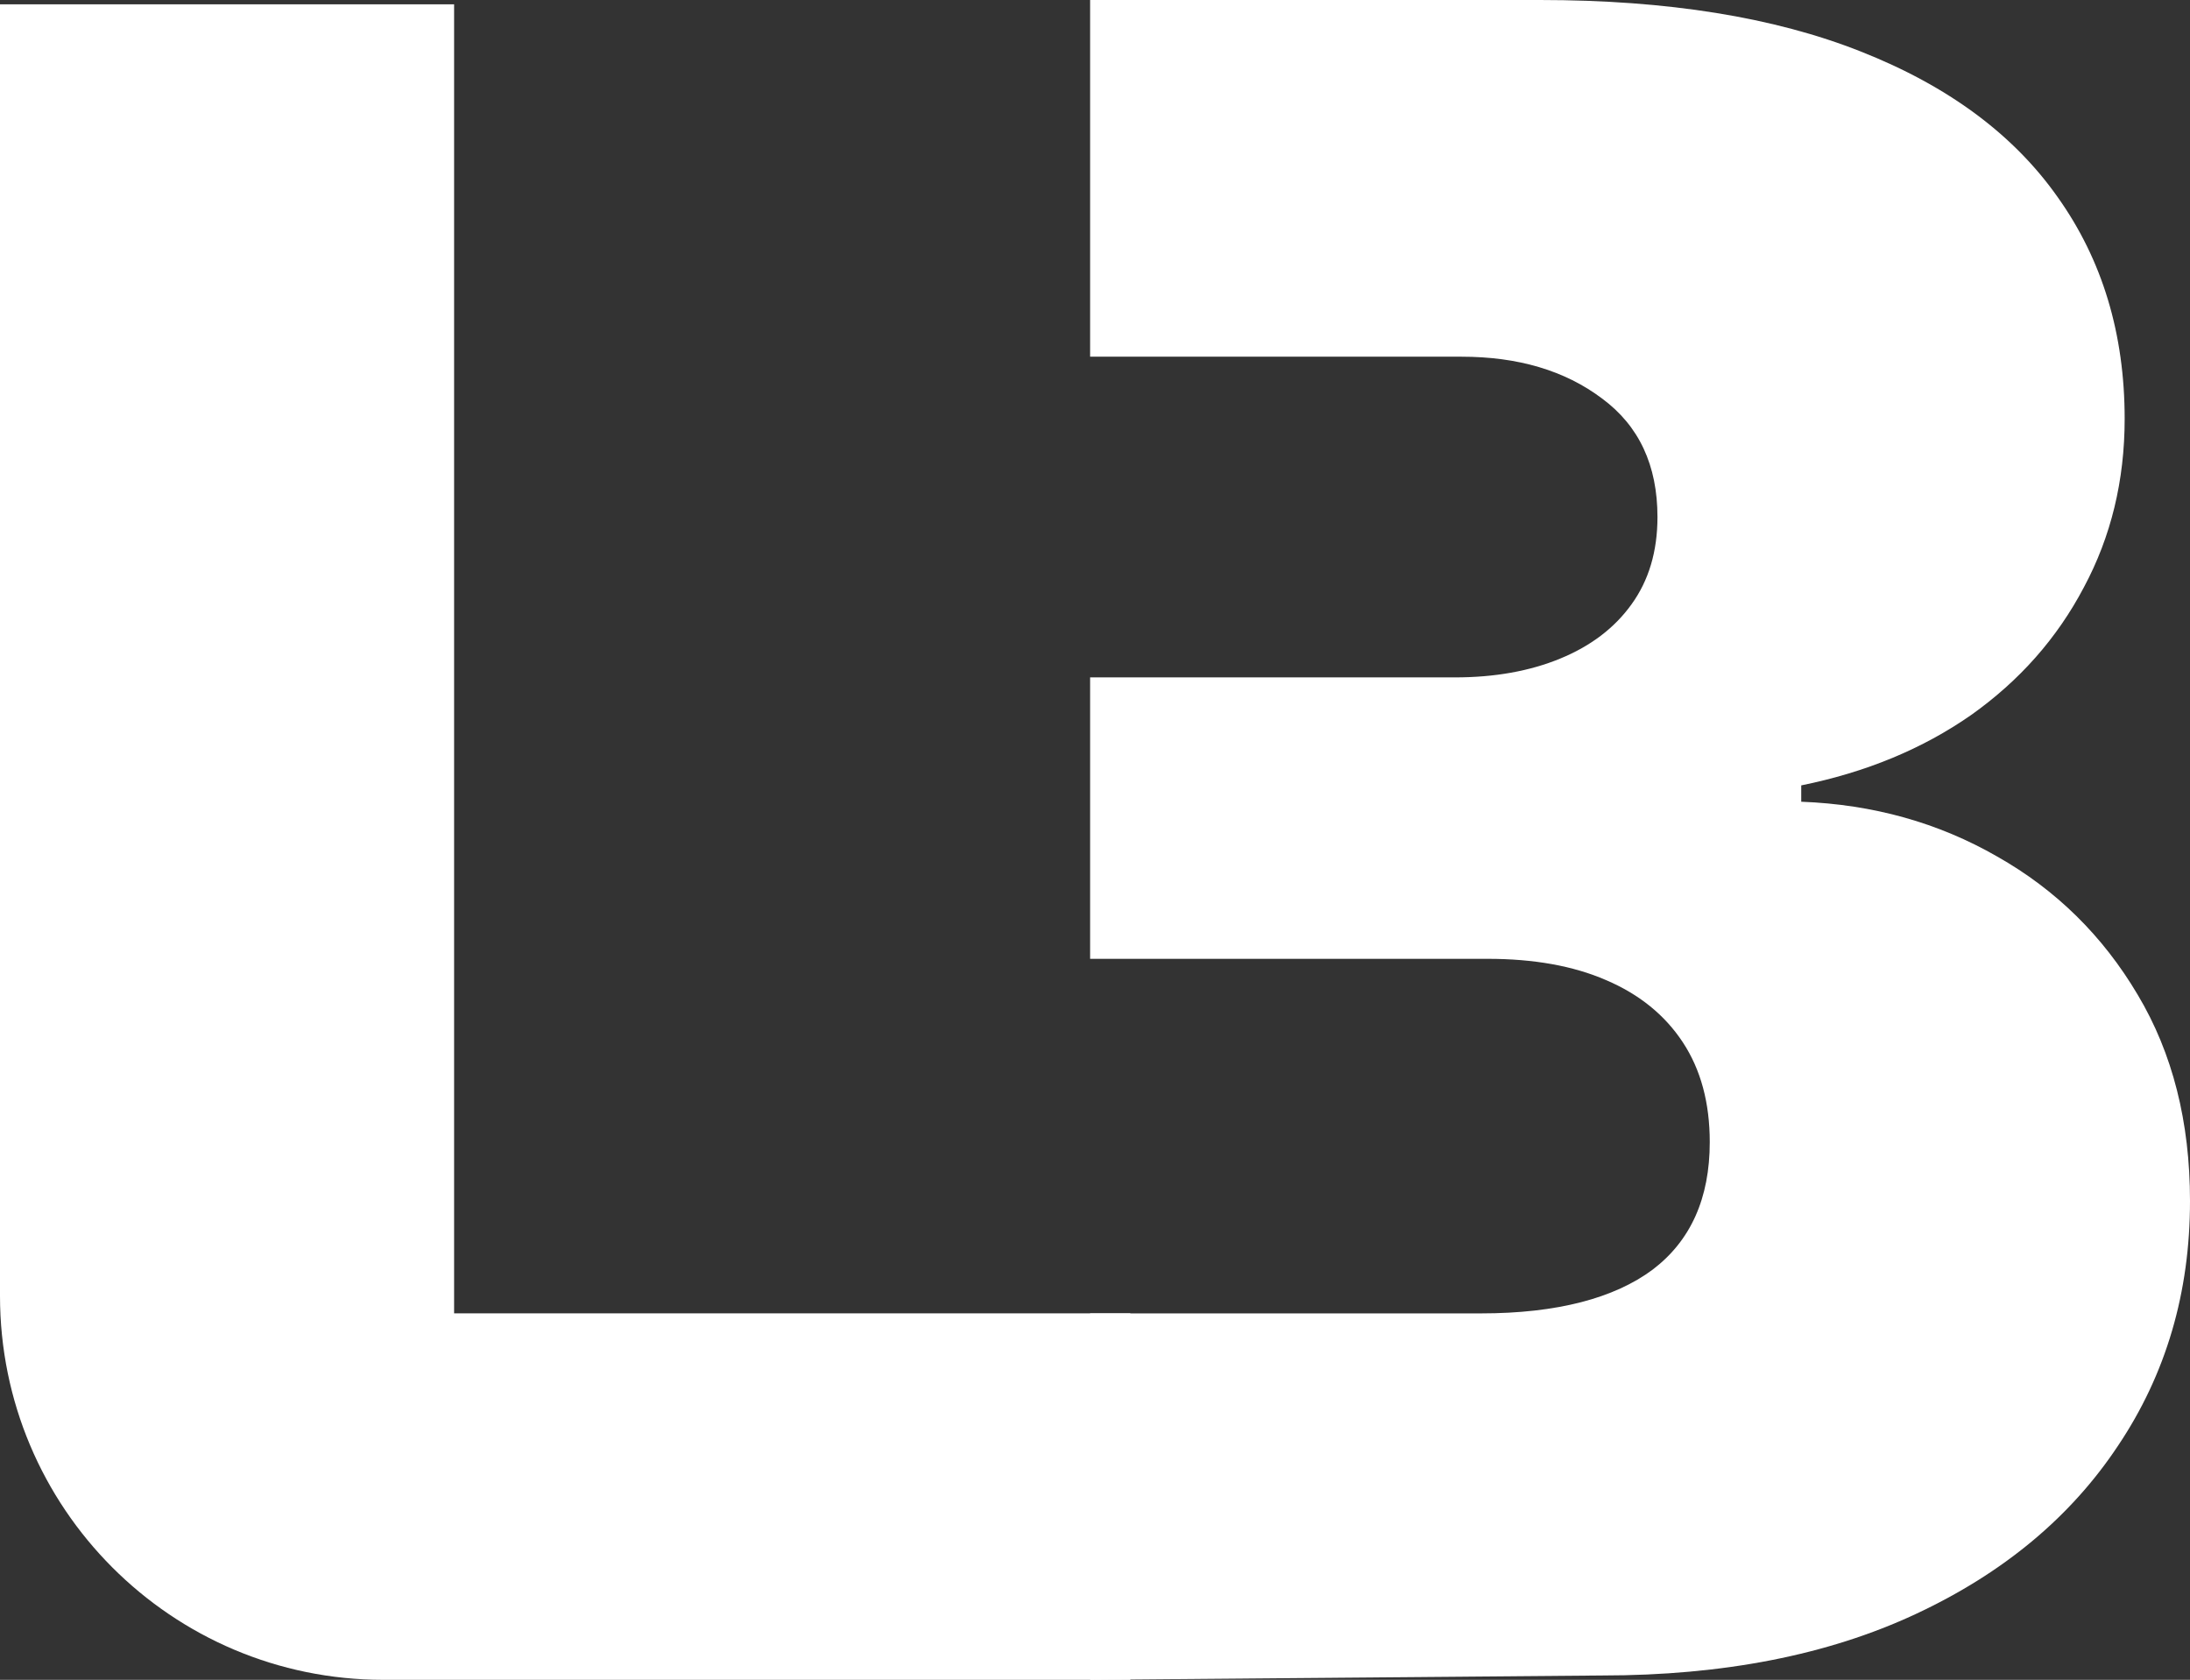 <svg width="73" height="56" viewBox="0 0 73 56" fill="none" xmlns="http://www.w3.org/2000/svg">
<rect x="0" y="0" width="73" height="56" fill="#333333" stroke="none"/>
<path d="M12.778 56C5.721 56 0 50.269 0 43.2V0.145H15.137V43.782H37.68V56H12.778Z" fill="white"/>
<path fill-rule="evenodd" clip-rule="evenodd" d="M48.715 11.891H36.337V0H51.329C55.576 0 59.142 0.573 62.028 1.718C64.932 2.864 67.119 4.482 68.59 6.573C70.078 8.664 70.822 11.127 70.822 13.964C70.822 16.018 70.368 17.891 69.461 19.582C68.571 21.273 67.319 22.691 65.704 23.836C64.088 24.964 62.201 25.745 60.041 26.182V26.727C62.437 26.818 64.615 27.427 66.575 28.555C68.535 29.664 70.096 31.2 71.258 33.164C72.419 35.109 73 37.4 73 40.036C73 43.091 72.201 45.809 70.604 48.191C69.025 50.573 66.775 52.446 63.852 53.809C60.93 55.173 57.445 55.855 53.398 55.855L36.337 56V43.784H49.368C51.91 43.784 53.815 43.273 55.086 42.327C56.356 41.364 56.992 39.946 56.992 38.073C56.992 36.764 56.692 35.654 56.093 34.745C55.494 33.836 54.641 33.145 53.534 32.673C52.445 32.2 51.129 31.964 49.586 31.964H36.337V22.582H48.497C49.822 22.582 50.993 22.373 52.009 21.954C53.026 21.536 53.815 20.936 54.378 20.154C54.959 19.355 55.249 18.382 55.249 17.236C55.249 15.509 54.632 14.191 53.398 13.282C52.164 12.354 50.603 11.891 48.715 11.891Z" fill="white"/>
</svg>

